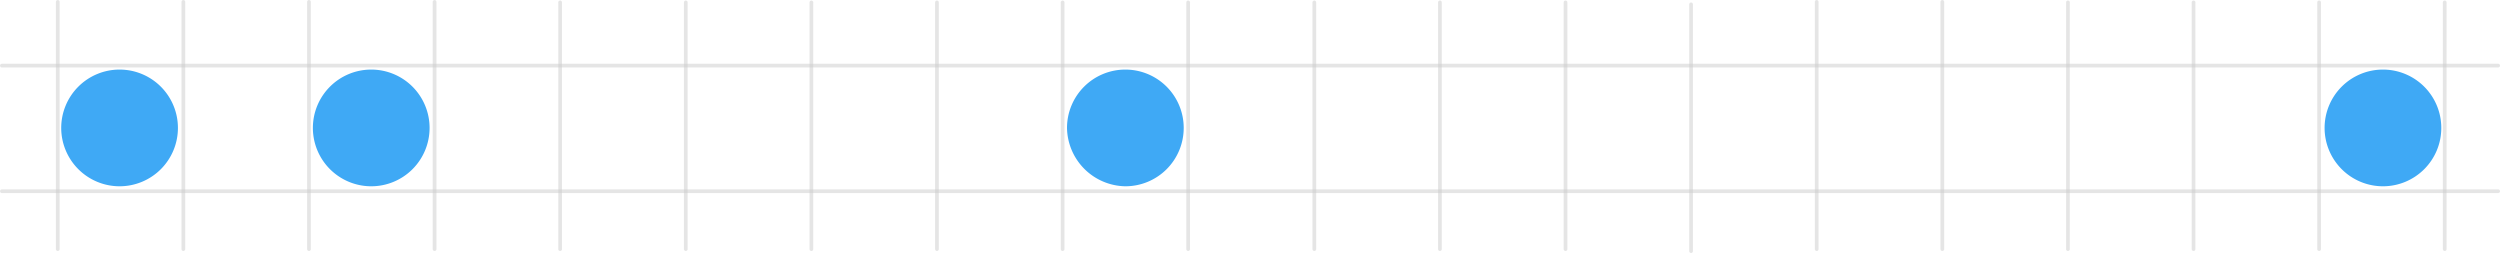 <svg xmlns="http://www.w3.org/2000/svg" width="505.55" height="51.15" viewBox="0 0 505.55 51.15">
  <defs>
    <style>
      .cls-1 {
        fill: none;
        stroke: #ccc;
        stroke-linecap: round;
        stroke-linejoin: round;
        stroke-width: 0.75px;
        opacity: 0.5;
        isolation: isolate;
      }

      .cls-2 {
        fill: #3fa9f5;
      }
    </style>
  </defs>
  <title>Ll1L2L3Ресурс 1</title>
  <g id="Слой_2" data-name="Слой 2">
    <g id="_1" data-name="1">
      <line class="cls-1" x1="418.18" y1="50.38" x2="418.18" y2="0.48"/>
      <line class="cls-1" x1="367.37" y1="50.38" x2="367.37" y2="0.38"/>
      <line class="cls-1" x1="341.97" y1="50.78" x2="341.97" y2="0.88"/>
      <line class="cls-1" x1="494.37" y1="50.38" x2="494.37" y2="0.48"/>
      <line class="cls-1" x1="443.58" y1="50.38" x2="443.58" y2="0.48"/>
      <line class="cls-1" x1="392.78" y1="50.38" x2="392.78" y2="0.38"/>
      <line class="cls-1" x1="505.18" y1="13.27" x2="0.38" y2="13.27"/>
      <line class="cls-1" x1="505.18" y1="38.67" x2="0.38" y2="38.67"/>
      <line class="cls-1" x1="468.97" y1="50.38" x2="468.97" y2="0.48"/>
      <line class="cls-1" x1="113.27" y1="50.38" x2="113.27" y2="0.48"/>
      <line class="cls-1" x1="62.48" y1="50.38" x2="62.48" y2="0.38"/>
      <line class="cls-1" x1="11.68" y1="50.38" x2="11.68" y2="0.38"/>
      <line class="cls-1" x1="316.58" y1="50.38" x2="316.58" y2="0.48"/>
      <line class="cls-1" x1="265.78" y1="50.38" x2="265.78" y2="0.48"/>
      <line class="cls-1" x1="214.88" y1="50.38" x2="214.88" y2="0.48"/>
      <line class="cls-1" x1="189.47" y1="50.38" x2="189.47" y2="0.48"/>
      <line class="cls-1" x1="138.68" y1="50.38" x2="138.68" y2="0.48"/>
      <line class="cls-1" x1="87.88" y1="50.38" x2="87.88" y2="0.38"/>
      <line class="cls-1" x1="37.08" y1="50.38" x2="37.08" y2="0.38"/>
      <line class="cls-1" x1="291.18" y1="50.38" x2="291.18" y2="0.48"/>
      <line class="cls-1" x1="240.27" y1="50.38" x2="240.27" y2="0.48"/>
      <line class="cls-1" x1="164.08" y1="50.38" x2="164.08" y2="0.48"/>
      <path class="cls-2" d="M24.18,37.67a11.8,11.8,0,1,0-11.8-11.79A11.81,11.81,0,0,0,24.18,37.67Z"/>
      <path class="cls-2" d="M75.08,37.67A11.8,11.8,0,1,0,63.27,25.88,11.81,11.81,0,0,0,75.08,37.67Z"/>
      <path class="cls-2" d="M227.58,37.67a11.8,11.8,0,1,0-11.81-11.79A12,12,0,0,0,227.58,37.67Z"/>
      <path class="cls-2" d="M481.87,37.67a11.8,11.8,0,1,0-11.79-11.79A11.81,11.81,0,0,0,481.87,37.67Z"/>
    </g>
  </g>
</svg>
